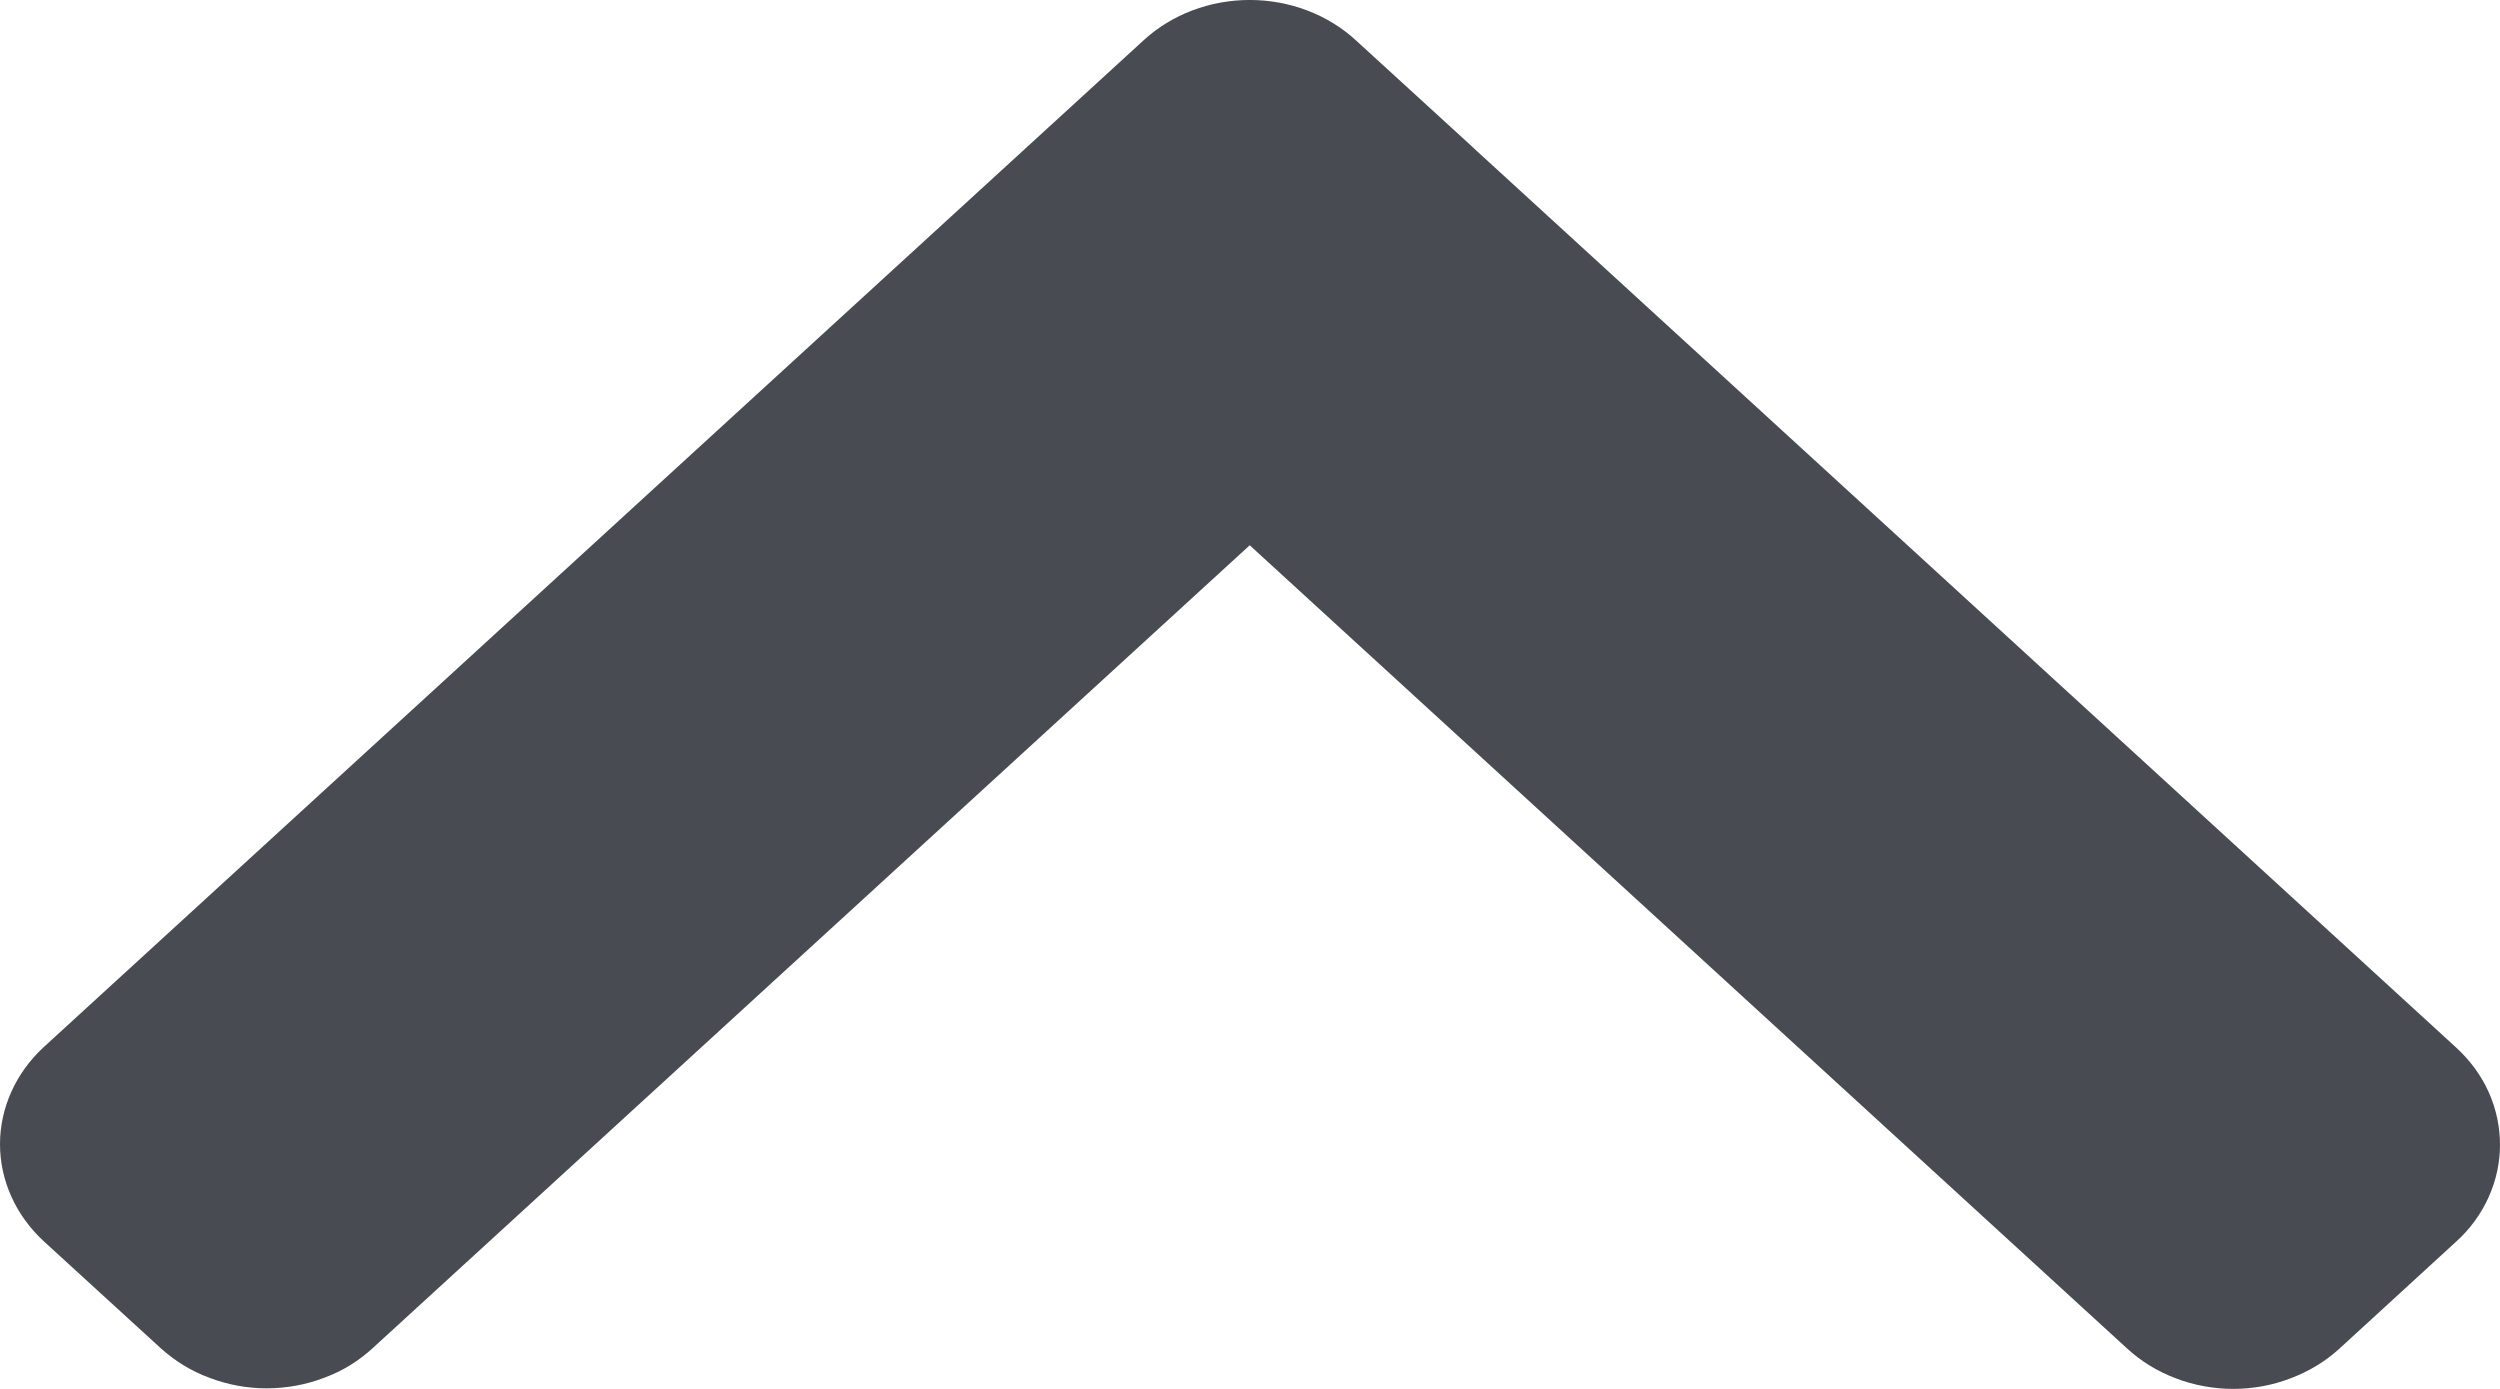 <svg width="9" height="5" viewBox="0 0 9 5" fill="none" xmlns="http://www.w3.org/2000/svg">
<path d="M4.881 0.145L5.301 0.529L5.305 0.533L8.842 3.771C8.892 3.817 8.932 3.871 8.959 3.931C8.986 3.991 9 4.056 9 4.121C9 4.186 8.986 4.25 8.959 4.31C8.932 4.37 8.892 4.425 8.842 4.47L8.422 4.855C8.372 4.901 8.312 4.937 8.246 4.962C8.181 4.987 8.111 5 8.04 5C7.969 5 7.898 4.987 7.833 4.962C7.767 4.937 7.708 4.901 7.658 4.855L4.499 1.963L1.342 4.853C1.292 4.899 1.233 4.936 1.167 4.96C1.102 4.985 1.031 4.998 0.96 4.998C0.889 4.998 0.819 4.985 0.754 4.96C0.688 4.936 0.629 4.899 0.578 4.853L0.158 4.469C0.108 4.423 0.068 4.368 0.041 4.308C0.014 4.248 3.5673e-08 4.184 3.85122e-08 4.119C4.13514e-08 4.054 0.014 3.99 0.041 3.93C0.068 3.87 0.108 3.815 0.158 3.769L4.117 0.145C4.218 0.052 4.356 -9.17557e-05 4.499 -9.17495e-05C4.642 -9.17432e-05 4.78 0.052 4.881 0.145Z" fill="#484B52"/>
</svg>
